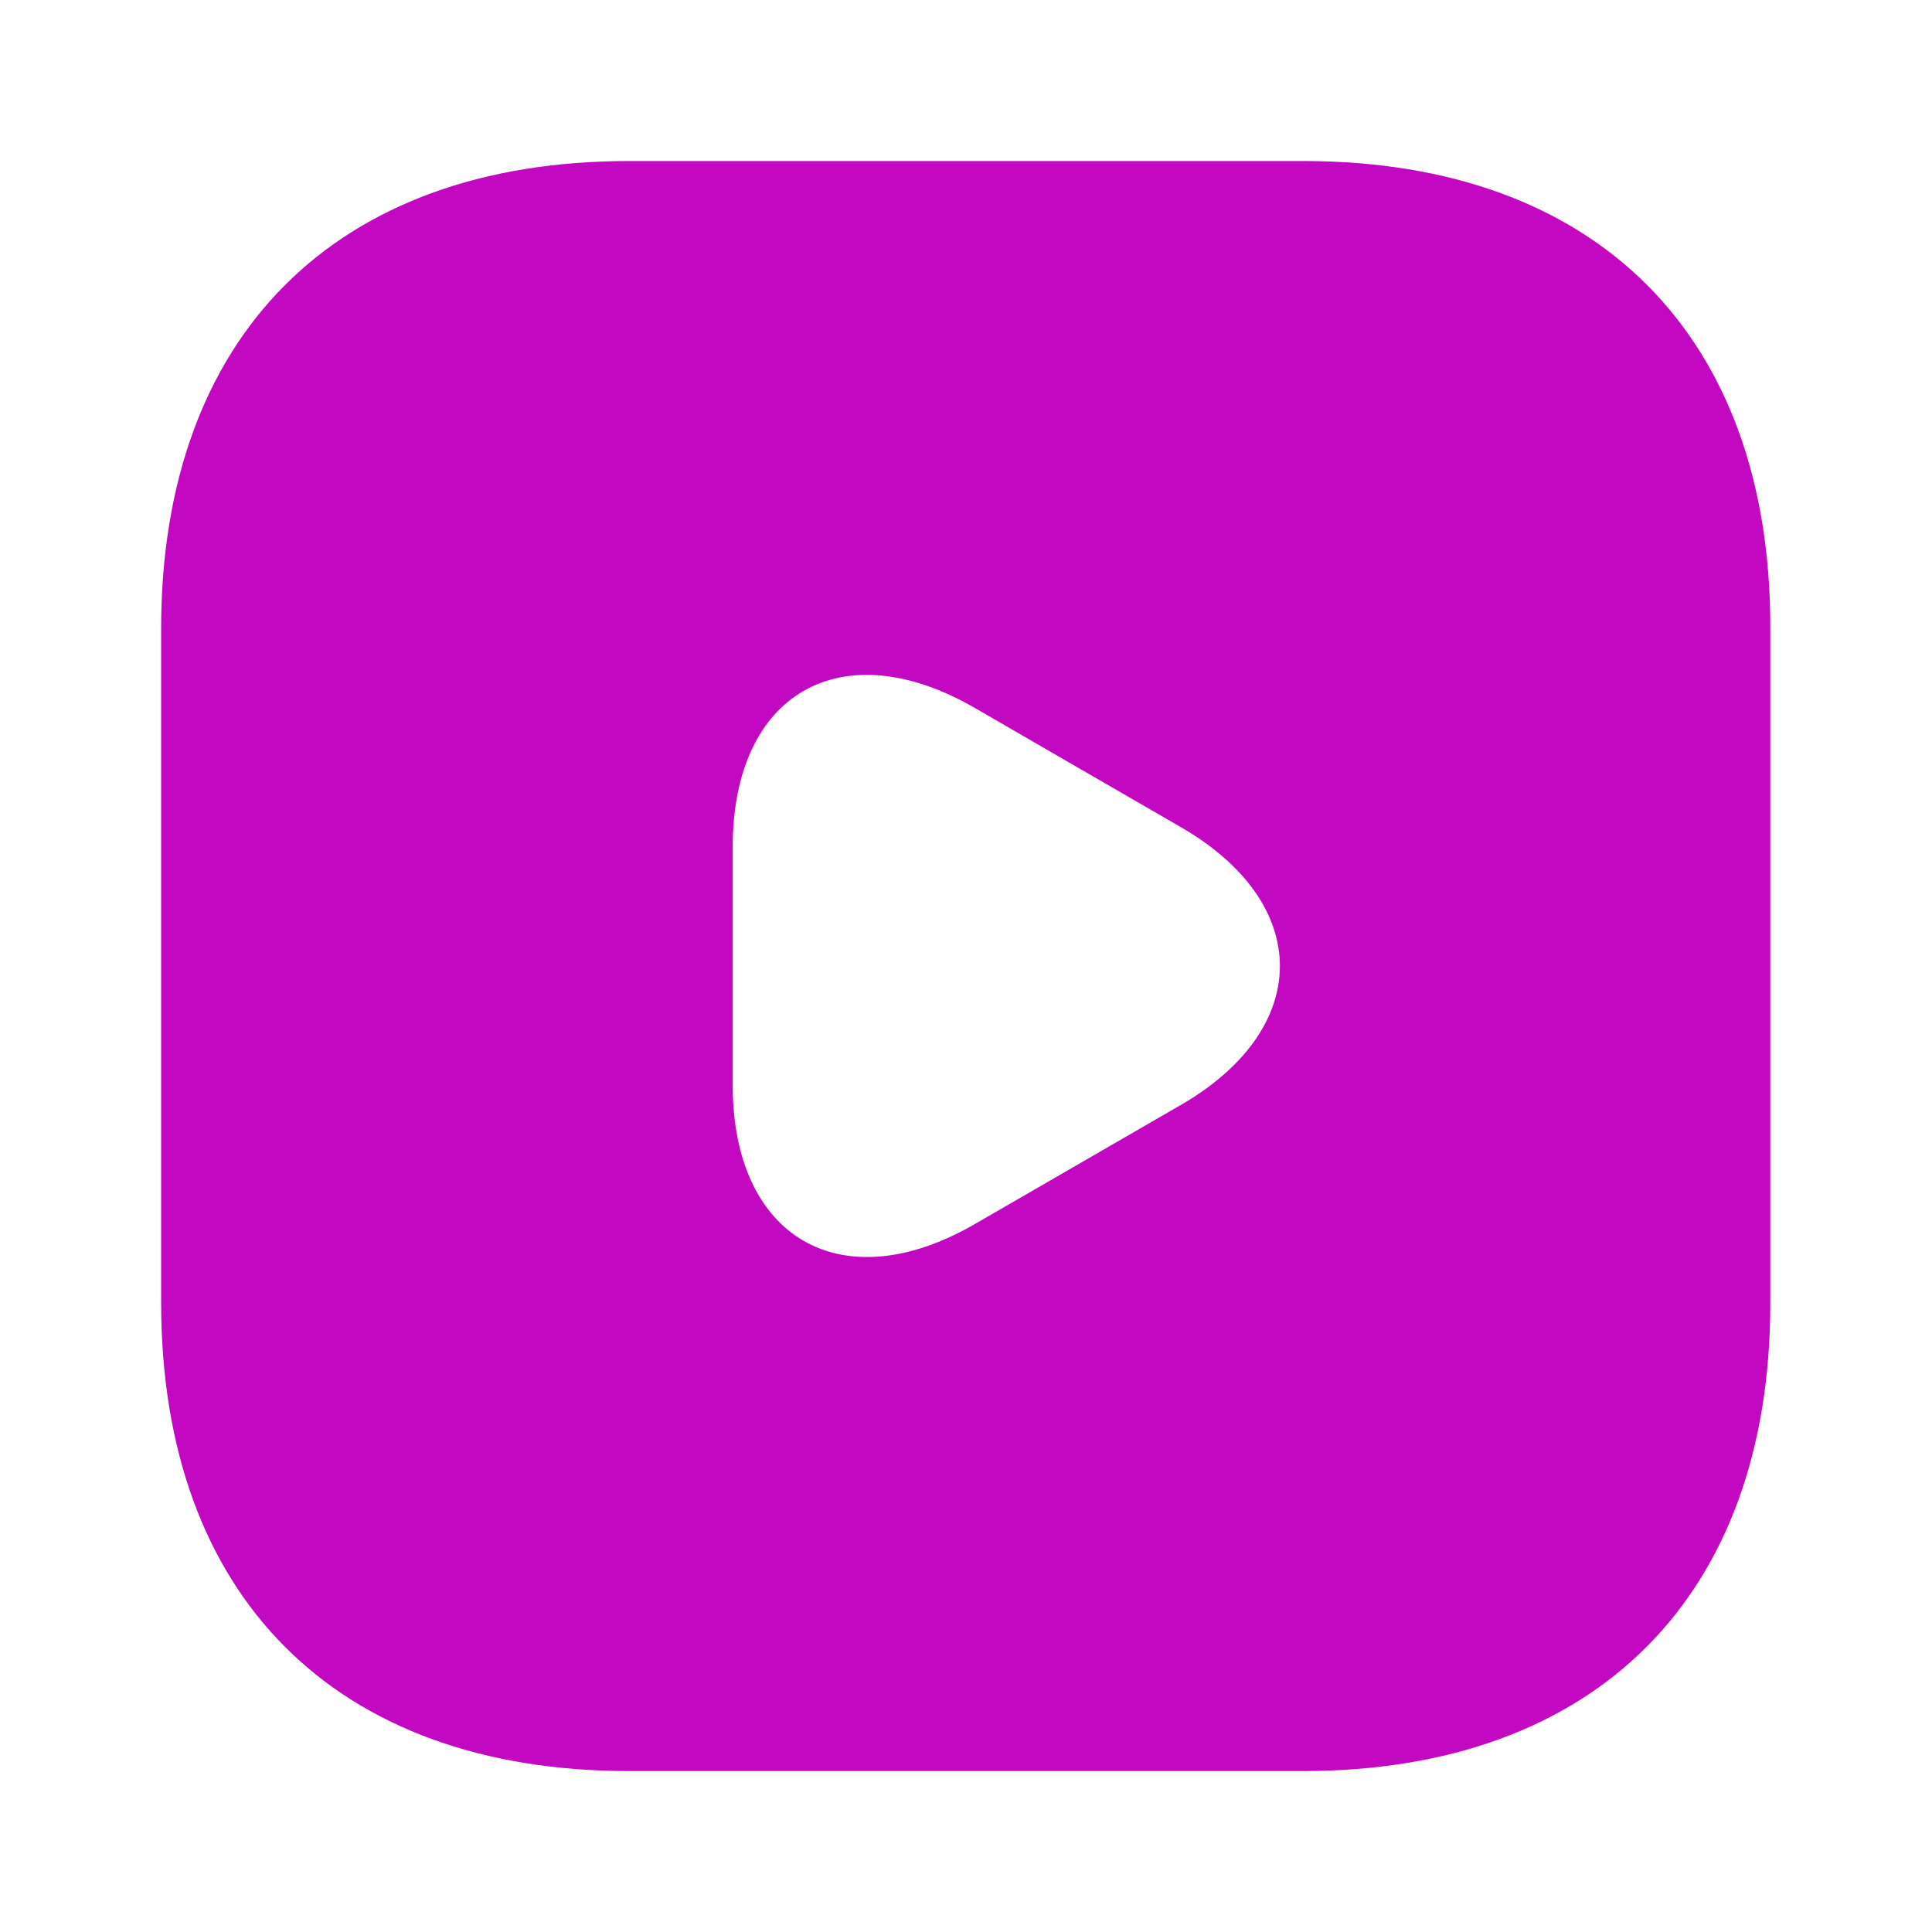 <svg width="20" height="20" viewBox="0 0 20 20" fill="none" xmlns="http://www.w3.org/2000/svg">
<path d="M13.493 1.667H6.51C3.476 1.667 1.668 3.475 1.668 6.509V13.484C1.668 16.525 3.476 18.334 6.51 18.334H13.485C16.518 18.334 18.326 16.525 18.326 13.492V6.509C18.335 3.475 16.526 1.667 13.493 1.667ZM12.218 11.442L11.151 12.059L10.085 12.675C8.71 13.467 7.585 12.817 7.585 11.234V10V8.767C7.585 7.175 8.71 6.534 10.085 7.325L11.151 7.942L12.218 8.559C13.593 9.35 13.593 10.65 12.218 11.442Z" fill="#C209C1"/>
</svg>
